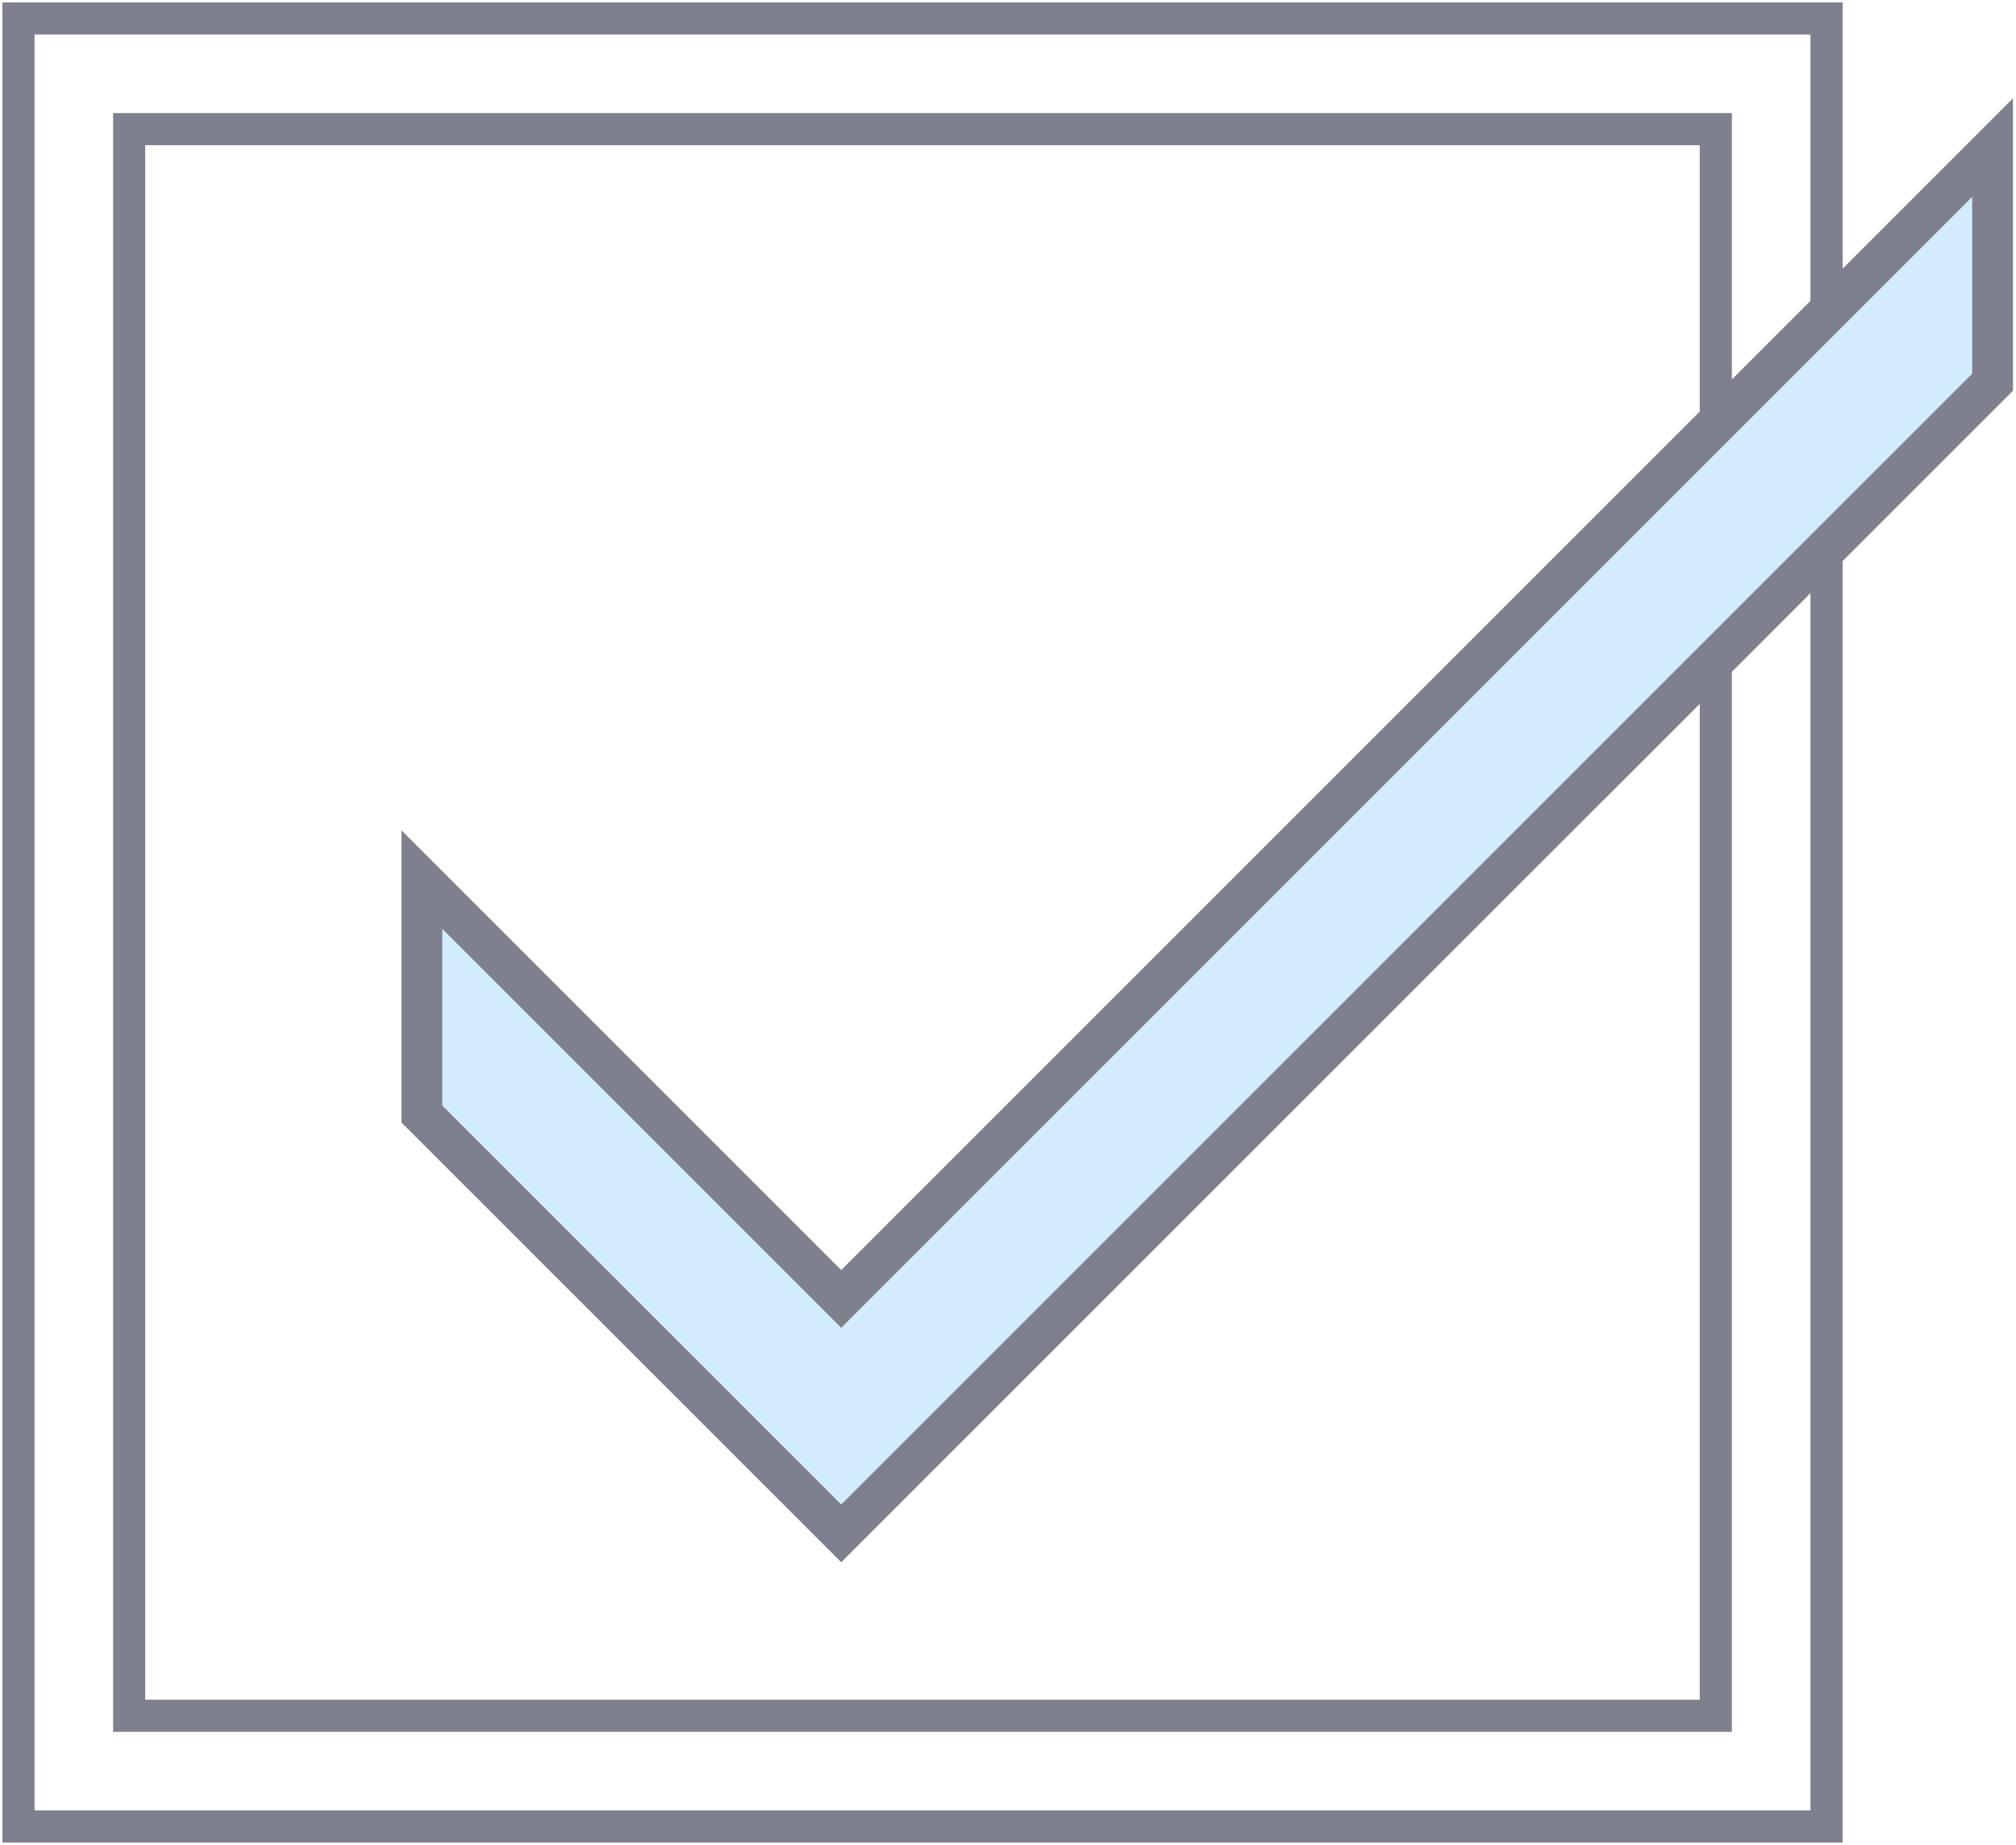 <svg id="Group_1847" data-name="Group 1847" xmlns="http://www.w3.org/2000/svg" xmlns:xlink="http://www.w3.org/1999/xlink" width="62.734" height="57.412" viewBox="0 0 62.734 57.412">
  <defs>
    <clipPath id="clip-path">
      <rect id="Rectangle_1274" data-name="Rectangle 1274" width="62.734" height="57.412" fill="none"/>
    </clipPath>
  </defs>
  <g id="Group_1844" data-name="Group 1844">
    <g id="Group_1843" data-name="Group 1843" clip-path="url(#clip-path)">
      <path id="Path_2448" data-name="Path 2448" d="M.5,56.764H56.764V.5H.5Zm52.819-3.445H3.945V3.945H53.319Z" transform="translate(0.074 0.074)" fill="none" stroke="#7e818d" stroke-width="1"/>
    </g>
  </g>
  <path id="Path_2449" data-name="Path 2449" d="M11.433,34.074l13.05,13.05L60.31,11.3V4L24.482,39.828,11.433,26.779Z" transform="translate(1.695 0.593)" fill="#d2ecfe"/>
  <g id="Group_1846" data-name="Group 1846">
    <g id="Group_1845" data-name="Group 1845" clip-path="url(#clip-path)">
      <path id="Path_2450" data-name="Path 2450" d="M11.433,34.074l13.05,13.05L60.31,11.3V4L24.482,39.828,11.433,26.779Z" transform="translate(1.695 0.593)" fill="none" stroke="#7e818d" stroke-width="1.271"/>
    </g>
  </g>
</svg>
